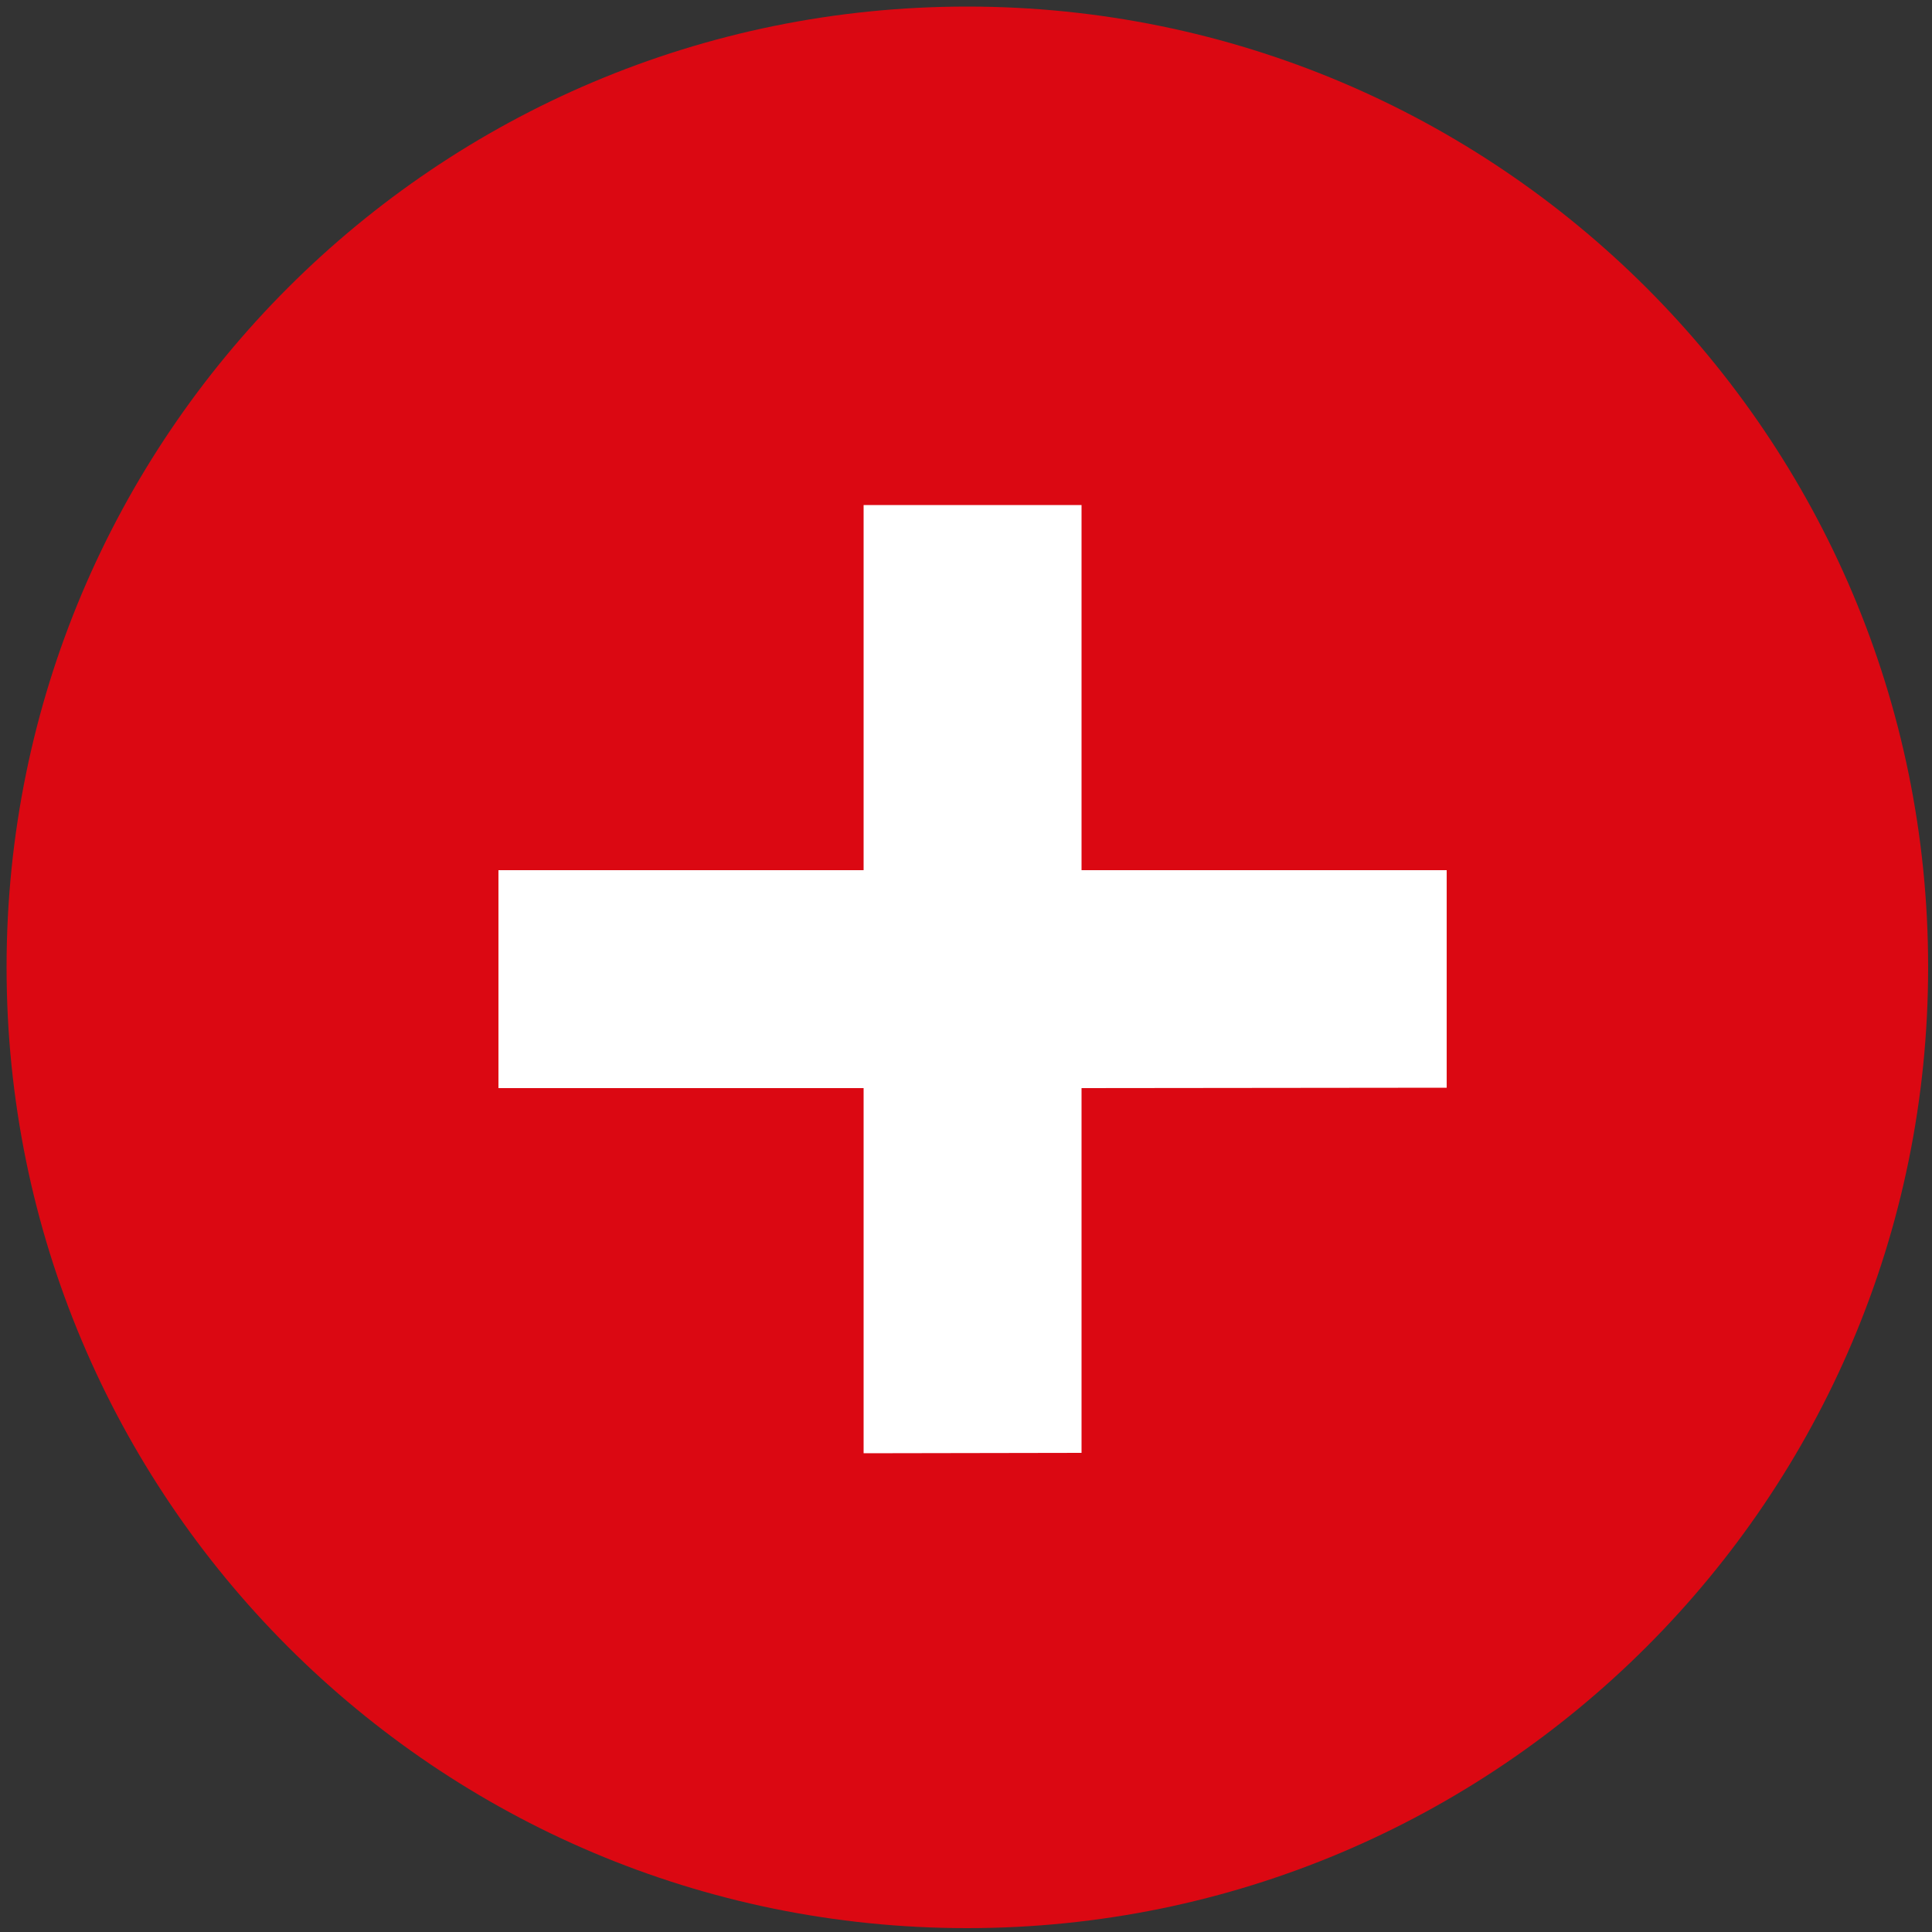 <?xml version="1.0" encoding="utf-8"?>
<!-- Generator: Adobe Illustrator 25.2.1, SVG Export Plug-In . SVG Version: 6.00 Build 0)  -->
<svg version="1.1" id="Layer_1" xmlns="http://www.w3.org/2000/svg" xmlns:xlink="http://www.w3.org/1999/xlink" x="0px" y="0px"
	 viewBox="0 0 500 500" style="enable-background:new 0 0 500 500;" xml:space="preserve">
<rect x="0" y="0" width="500" height="500" fill="#333333" stroke="none"/>
<style type="text/css">
	.st0{fill:#DB0812;}
	.st1{fill:#FFFFFF;}
</style>
<g>
	<path class="st0" d="M499,250.3C499,387.7,387.6,499,250.3,499S1.7,387.7,1.7,250.3S113,1.7,250.3,1.7S499,113,499,250.3z"/>
</g>
<polygon class="st1" points="374.4,225.2 279.9,225.2 279.9,130.7 223.5,130.7 223.5,225.2 129,225.2 129,281.6 223.5,281.6 
	223.5,376.1 279.9,376 279.9,281.6 374.4,281.5 "/>
</svg>
